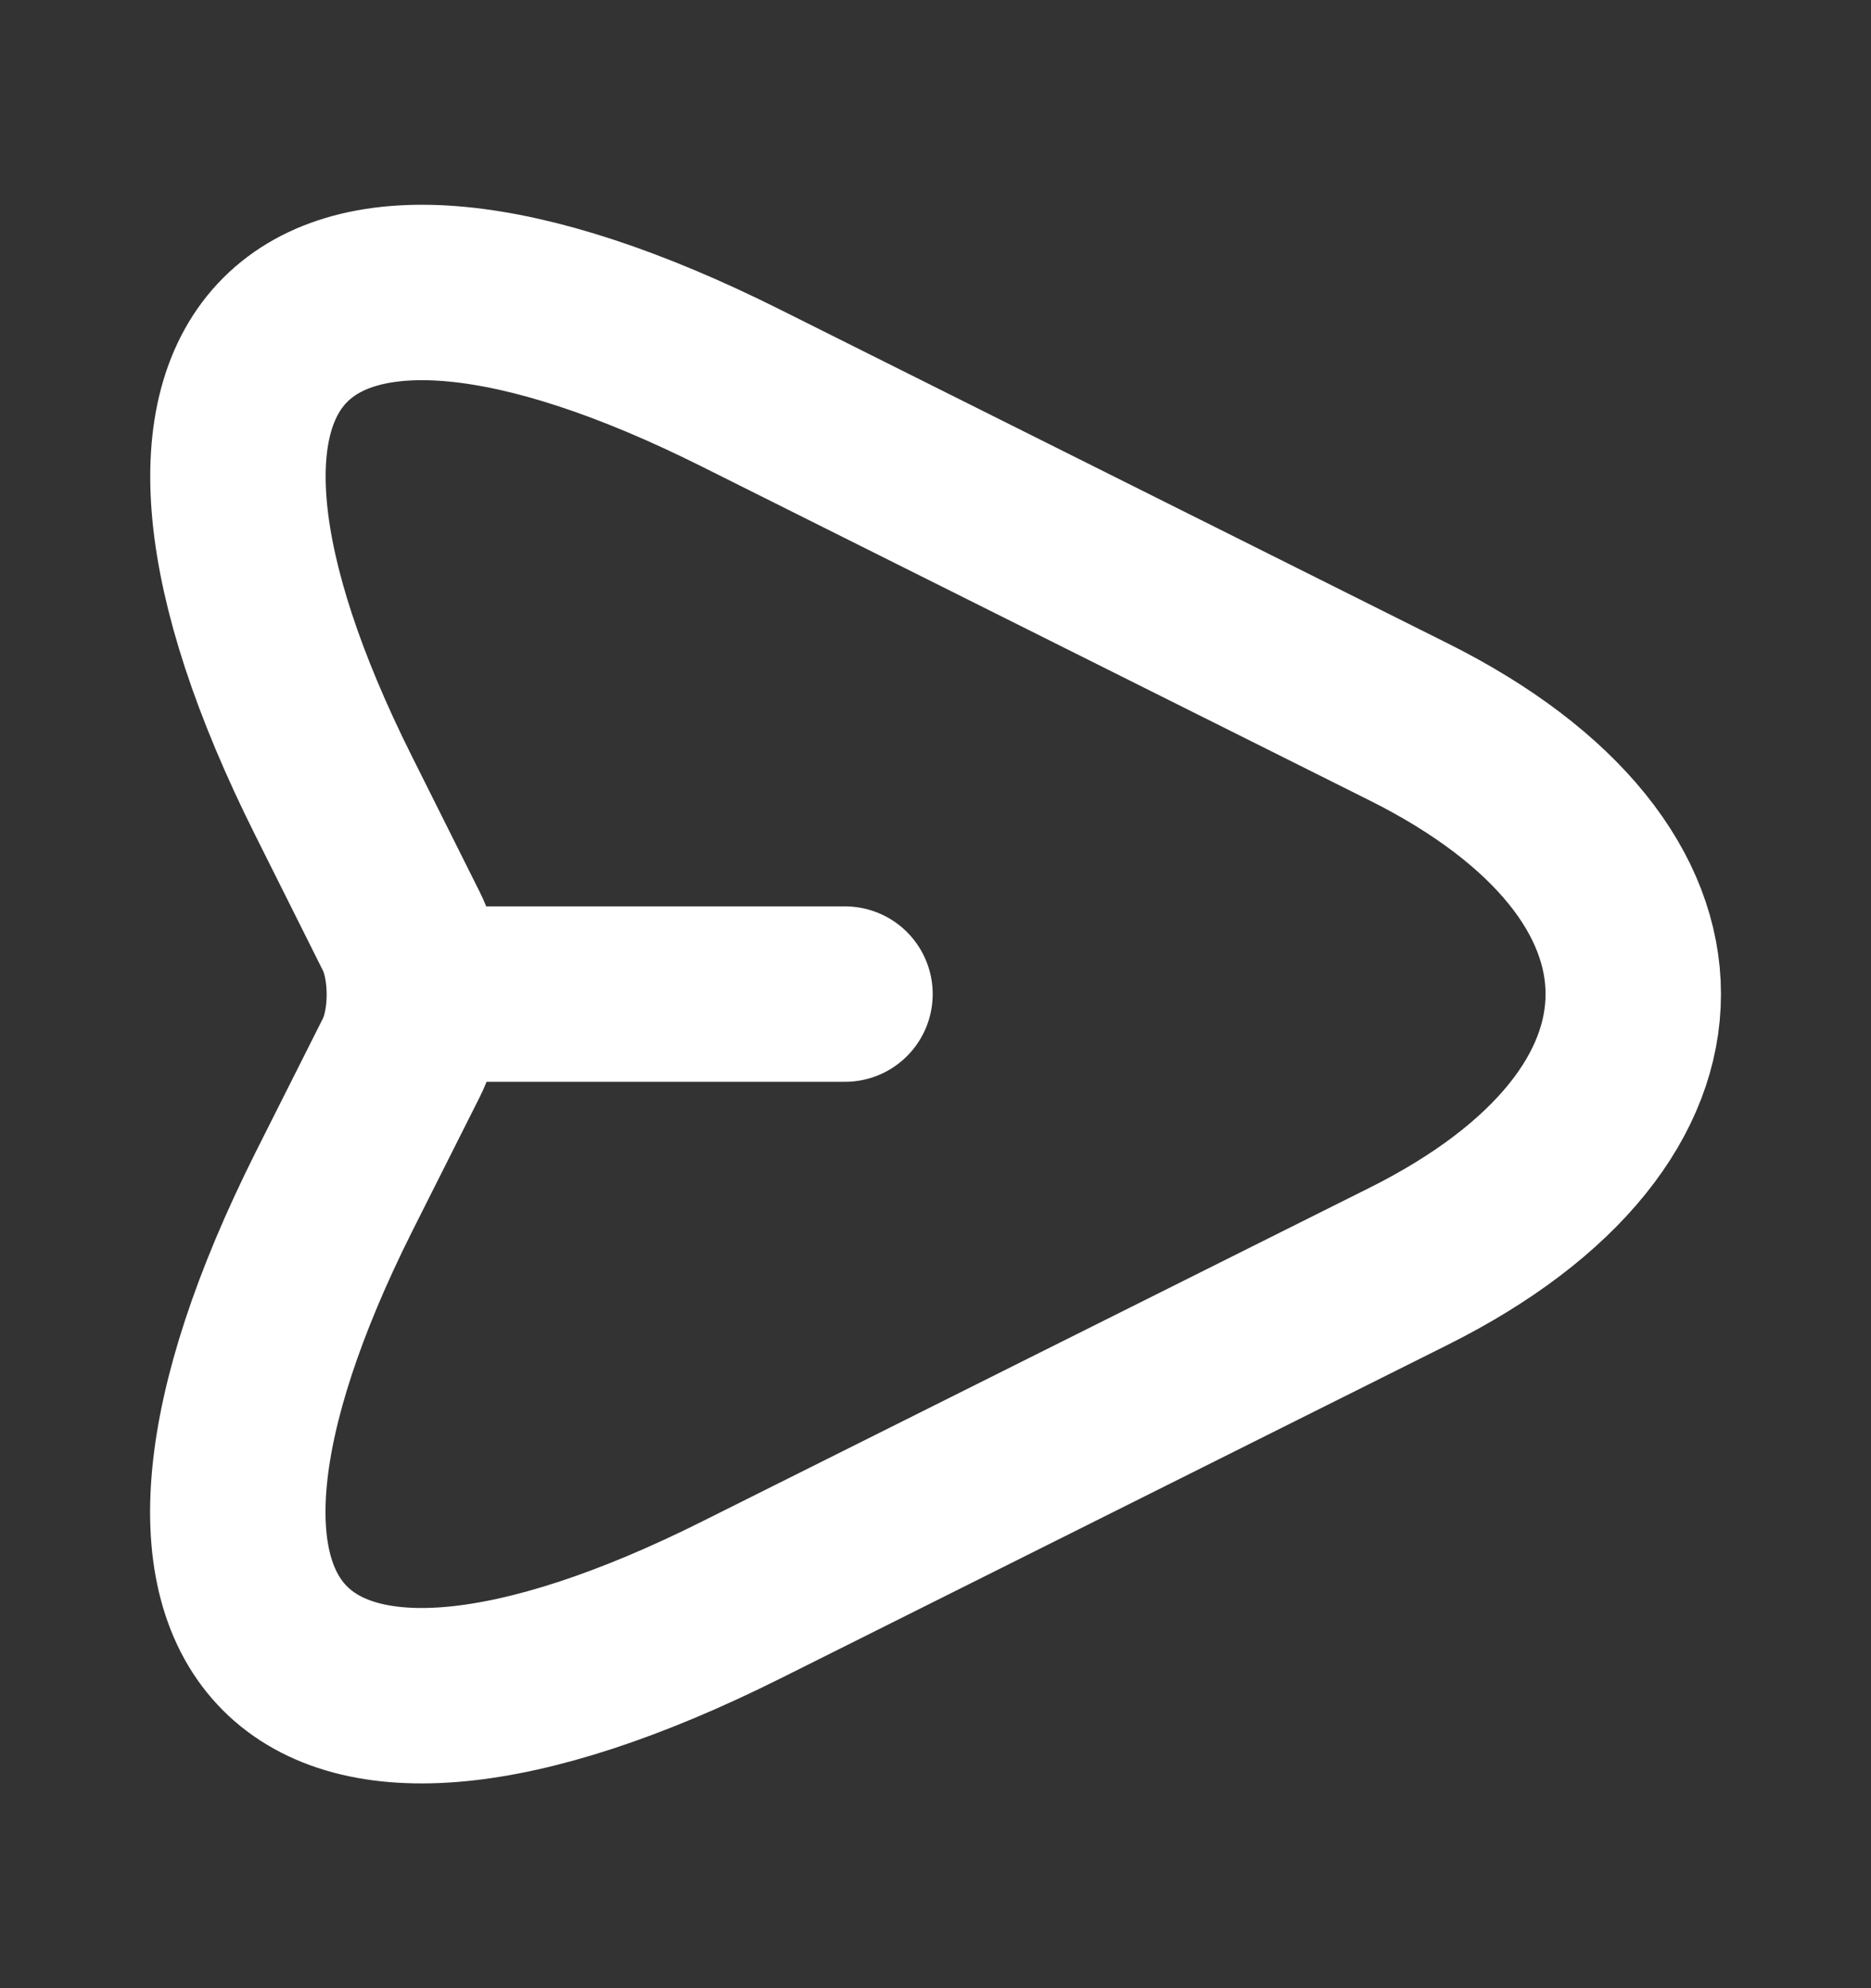 <svg width="16" height="17" stroke="currentColor" viewBox="0 0 16 17" fill="none" xmlns="http://www.w3.org/2000/svg">
<rect x="0" y="0" width="16" height="17" fill="#333333" stroke="none"/>
<path d="M6.34 3.32L12.047 6.173C14.607 7.453 14.607 9.547 12.047 10.827L6.34 13.68C2.5 15.6 0.934 14.027 2.854 10.193L3.434 9.04C3.58 8.747 3.58 8.26 3.434 7.967L2.854 6.807C0.934 2.973 2.507 1.4 6.34 3.32Z" stroke="white" stroke-width="1.5" stroke-linecap="round" stroke-linejoin="round"/>
<path d="M3.626 8.5H7.226" stroke="white" stroke-width="1.5" stroke-linecap="round" stroke-linejoin="round"/>
</svg>

